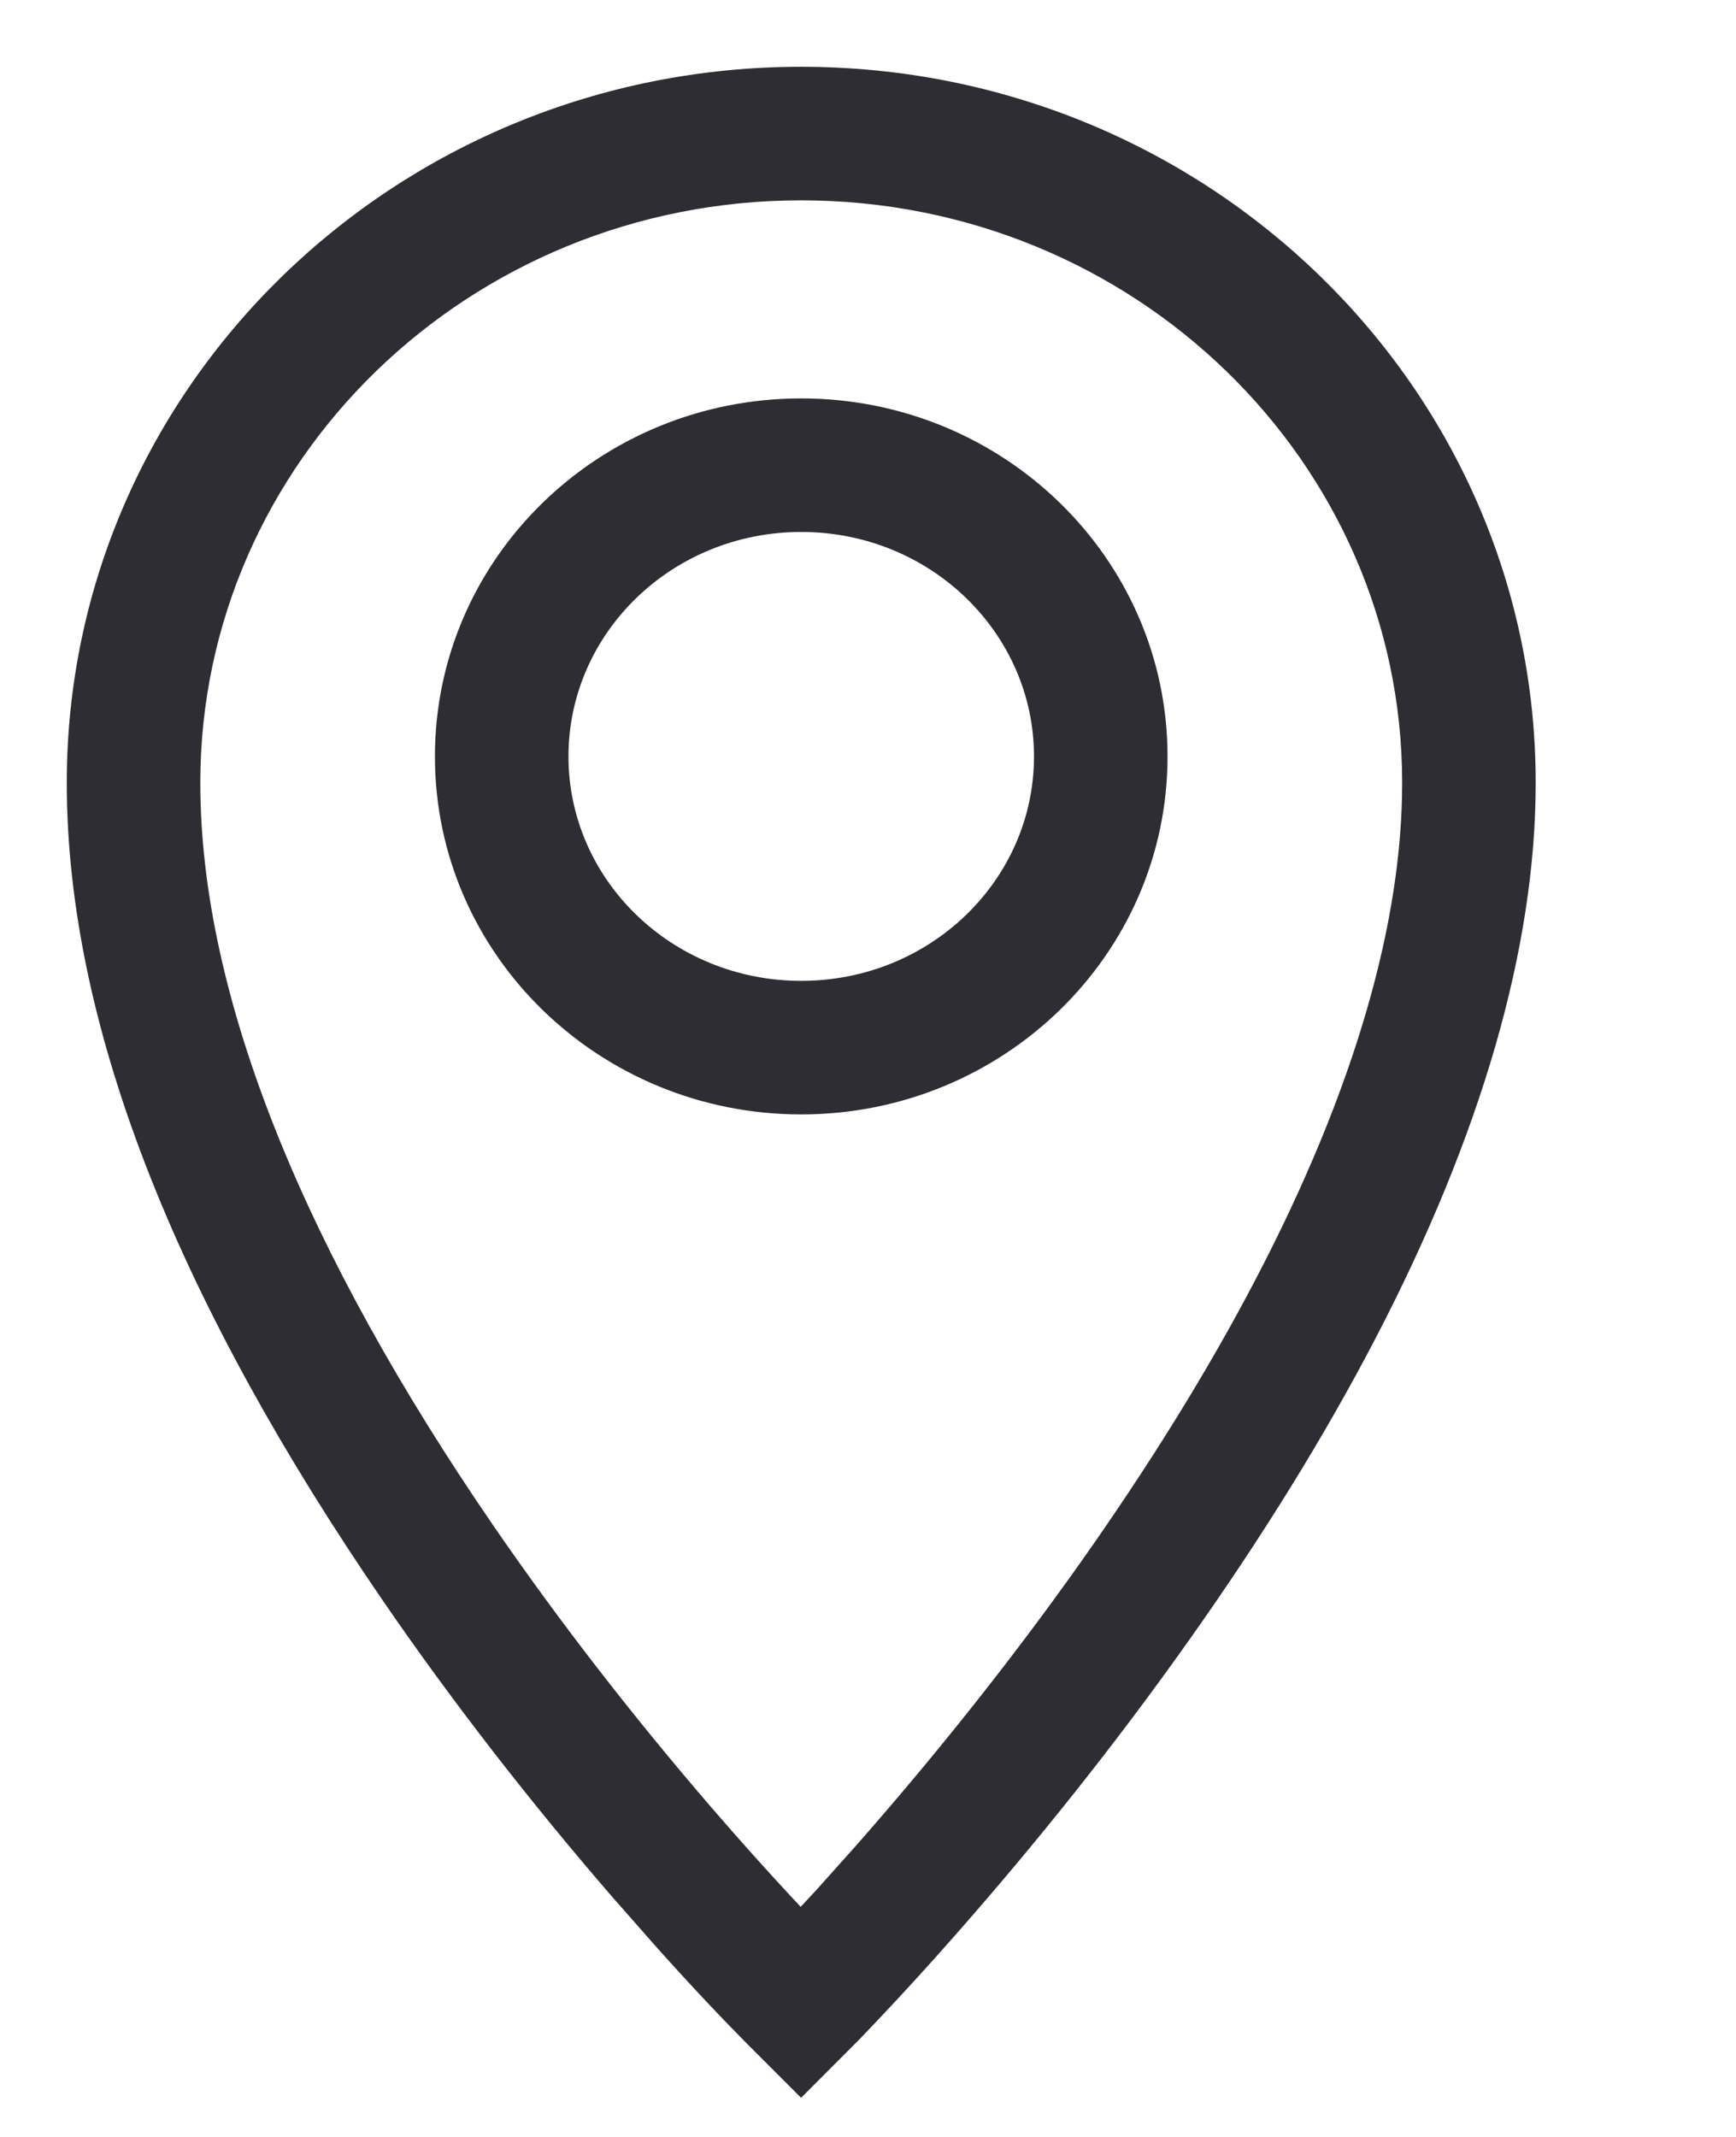 <svg xmlns="http://www.w3.org/2000/svg" width="13" height="16" viewBox="0 0 13 16"><path fill="#2D2D33" d="M5.999,0.5 C9.034,0.5 11.5,2.898 11.5,5.861 C11.5,6.487 11.396,7.144 11.199,7.828 C10.788,9.252 9.986,10.753 8.908,12.275 C8.35,13.064 7.753,13.808 7.156,14.486 C6.947,14.724 6.752,14.936 6.577,15.121 L6.441,15.264 L5.999,15.707 L5.592,15.3 C5.399,15.105 5.165,14.858 4.902,14.563 L4.572,14.188 C3.975,13.496 3.394,12.753 2.862,11.977 C1.38,9.814 0.5,7.738 0.5,5.861 C0.5,2.898 2.966,0.5 5.999,0.5 Z M5.999,1.5 C3.512,1.5 1.5,3.456 1.5,5.861 C1.5,7.492 2.309,9.401 3.687,11.412 C4.197,12.155 4.755,12.869 5.329,13.535 C5.548,13.789 5.752,14.015 5.933,14.21 L5.996,14.277 L6.115,14.149 L6.405,13.825 C6.98,13.172 7.556,12.455 8.092,11.698 C9.11,10.259 9.863,8.851 10.238,7.551 C10.411,6.952 10.5,6.388 10.5,5.861 C10.5,3.456 8.488,1.5 5.999,1.5 Z M6,2.983 C7.512,2.983 8.743,4.18 8.743,5.664 C8.743,7.147 7.512,8.344 6,8.344 C4.488,8.344 3.257,7.148 3.257,5.664 C3.257,4.179 4.488,2.983 6,2.983 Z M6,3.983 C5.034,3.983 4.257,4.738 4.257,5.664 C4.257,6.589 5.034,7.344 6,7.344 C6.966,7.344 7.743,6.589 7.743,5.664 C7.743,4.739 6.966,3.983 6,3.983 Z"/></svg>